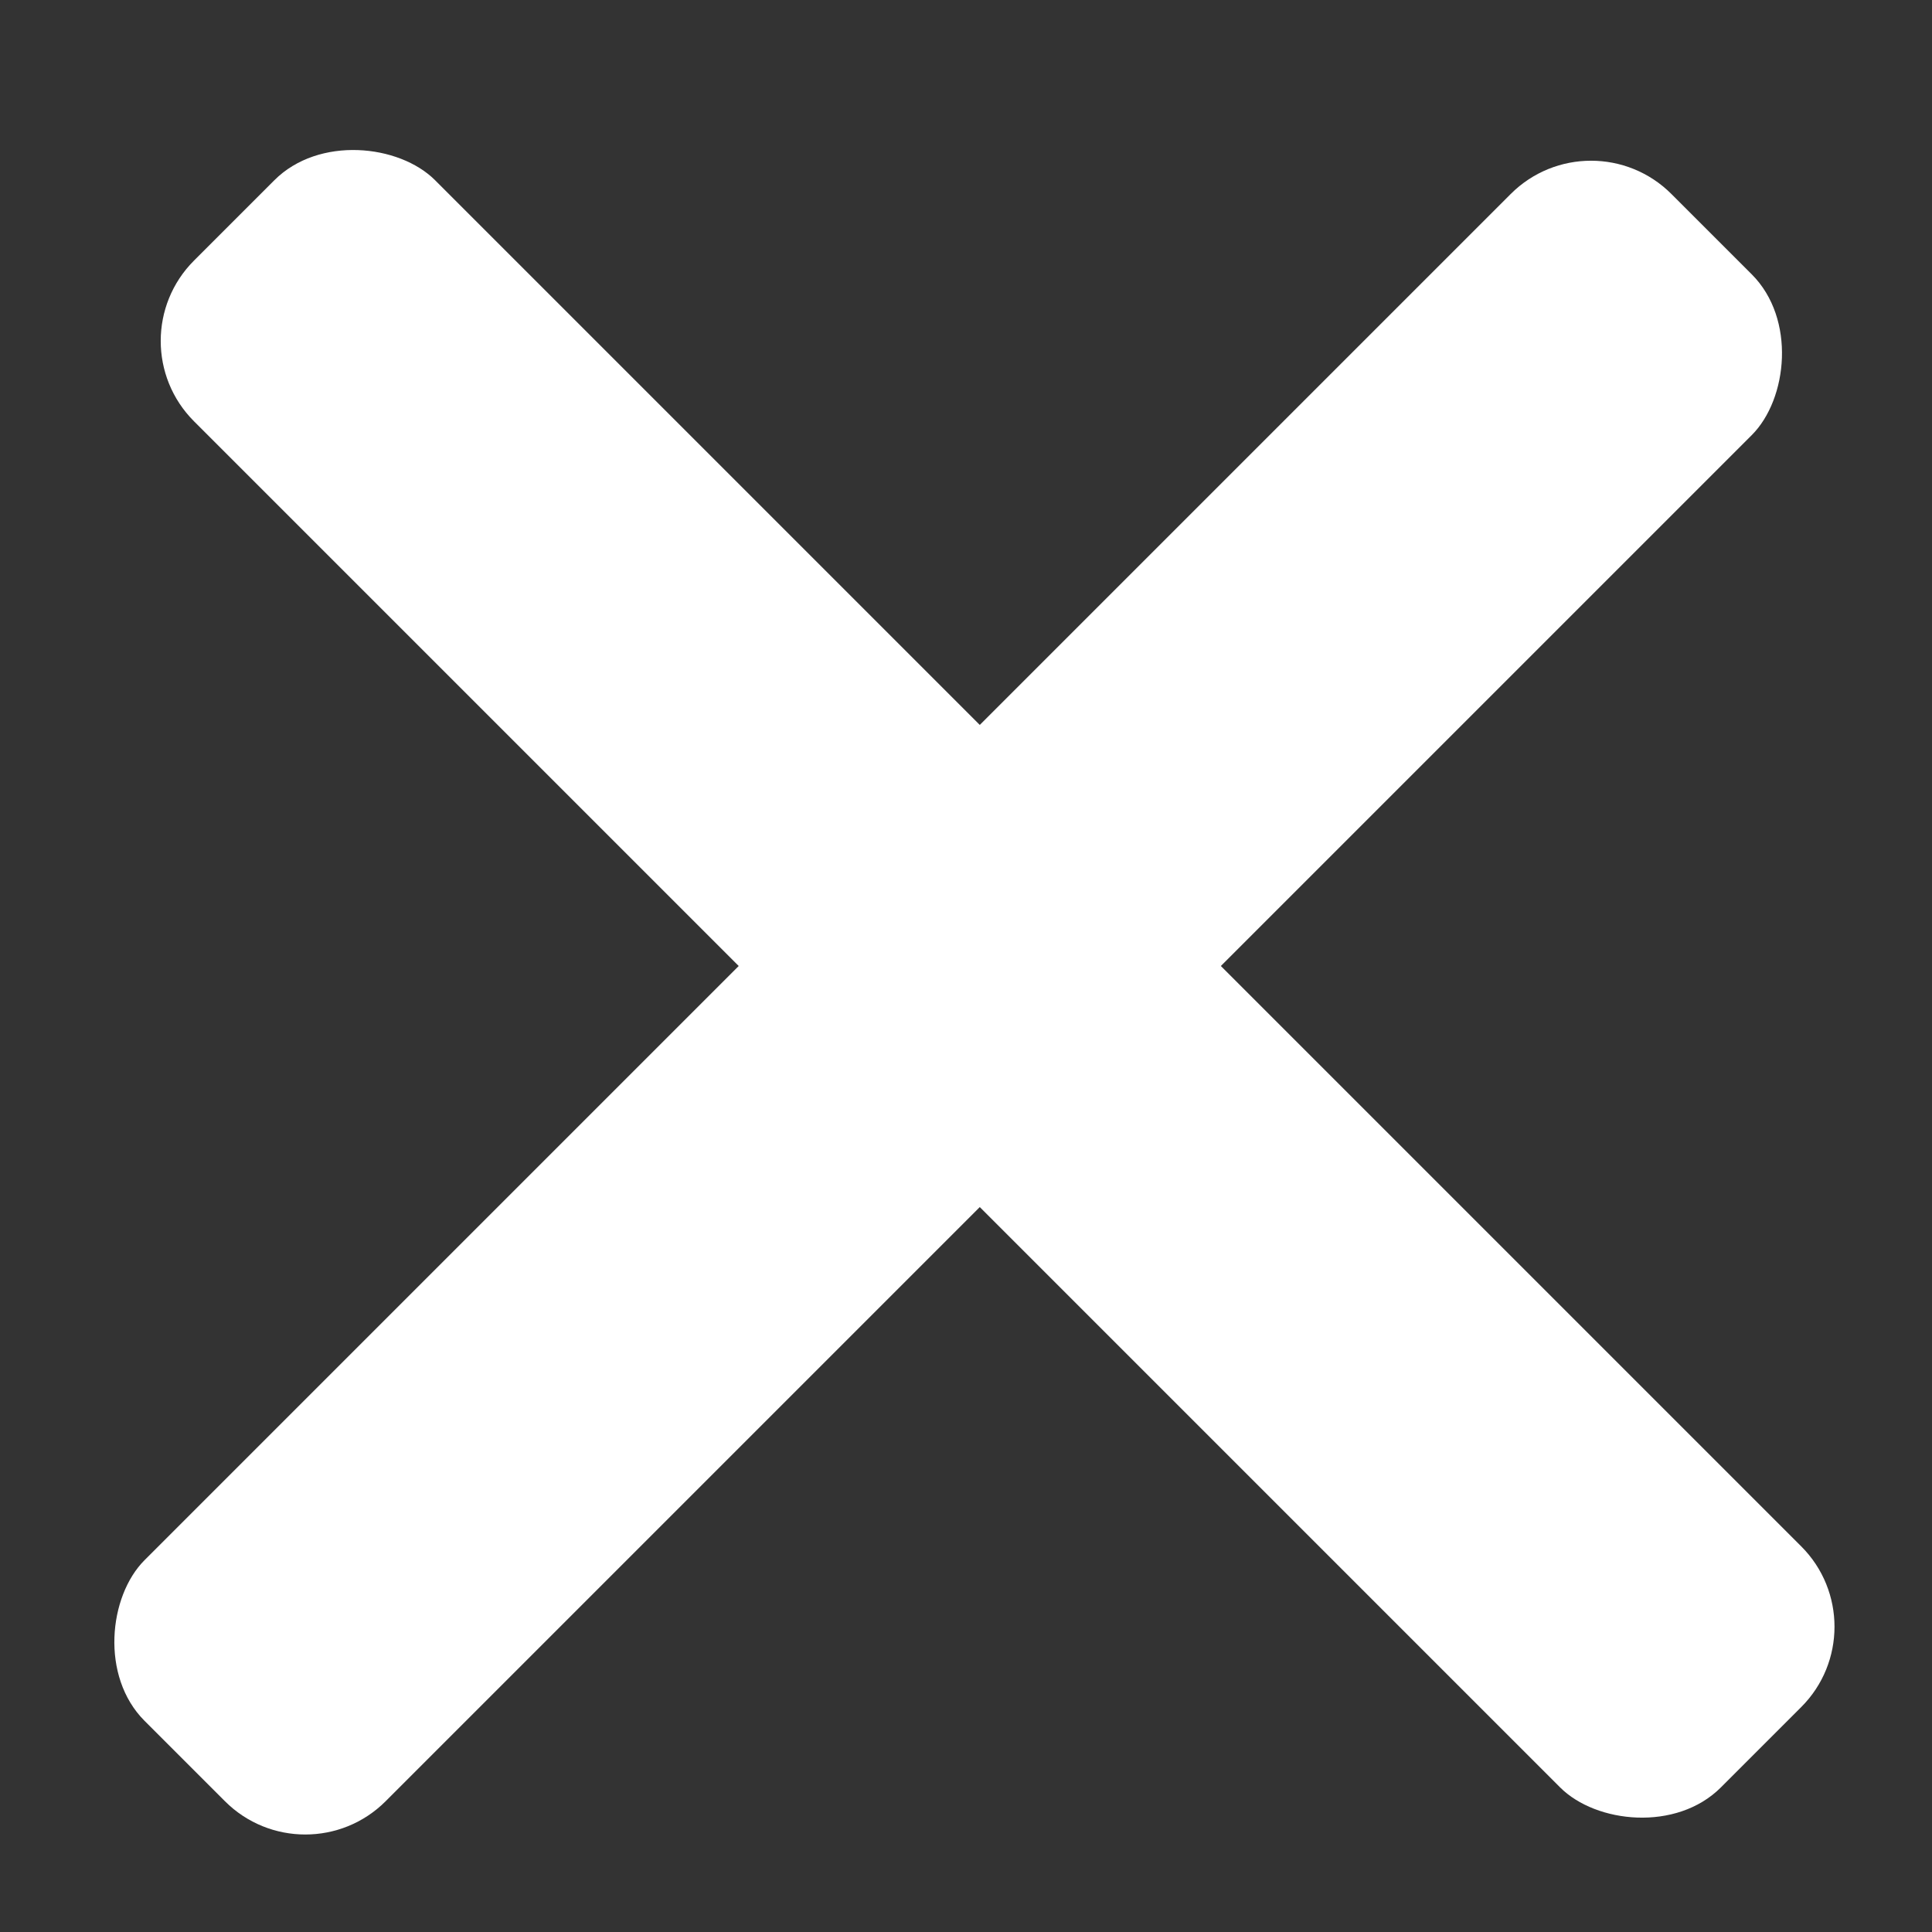 <svg width="17" height="17" viewBox="0 0 17 17" fill="none" xmlns="http://www.w3.org/2000/svg">
<rect x="0" y="0" width="17" height="17" fill="#333333" stroke="none"/>
<rect x="1" y="3" width="3" height="19" rx="1" transform="rotate(-45 1 3)" fill="white"/>
<rect x="14" y="1" width="3" height="19" rx="1" transform="rotate(45 14 1)" fill="white"/>
</svg>
